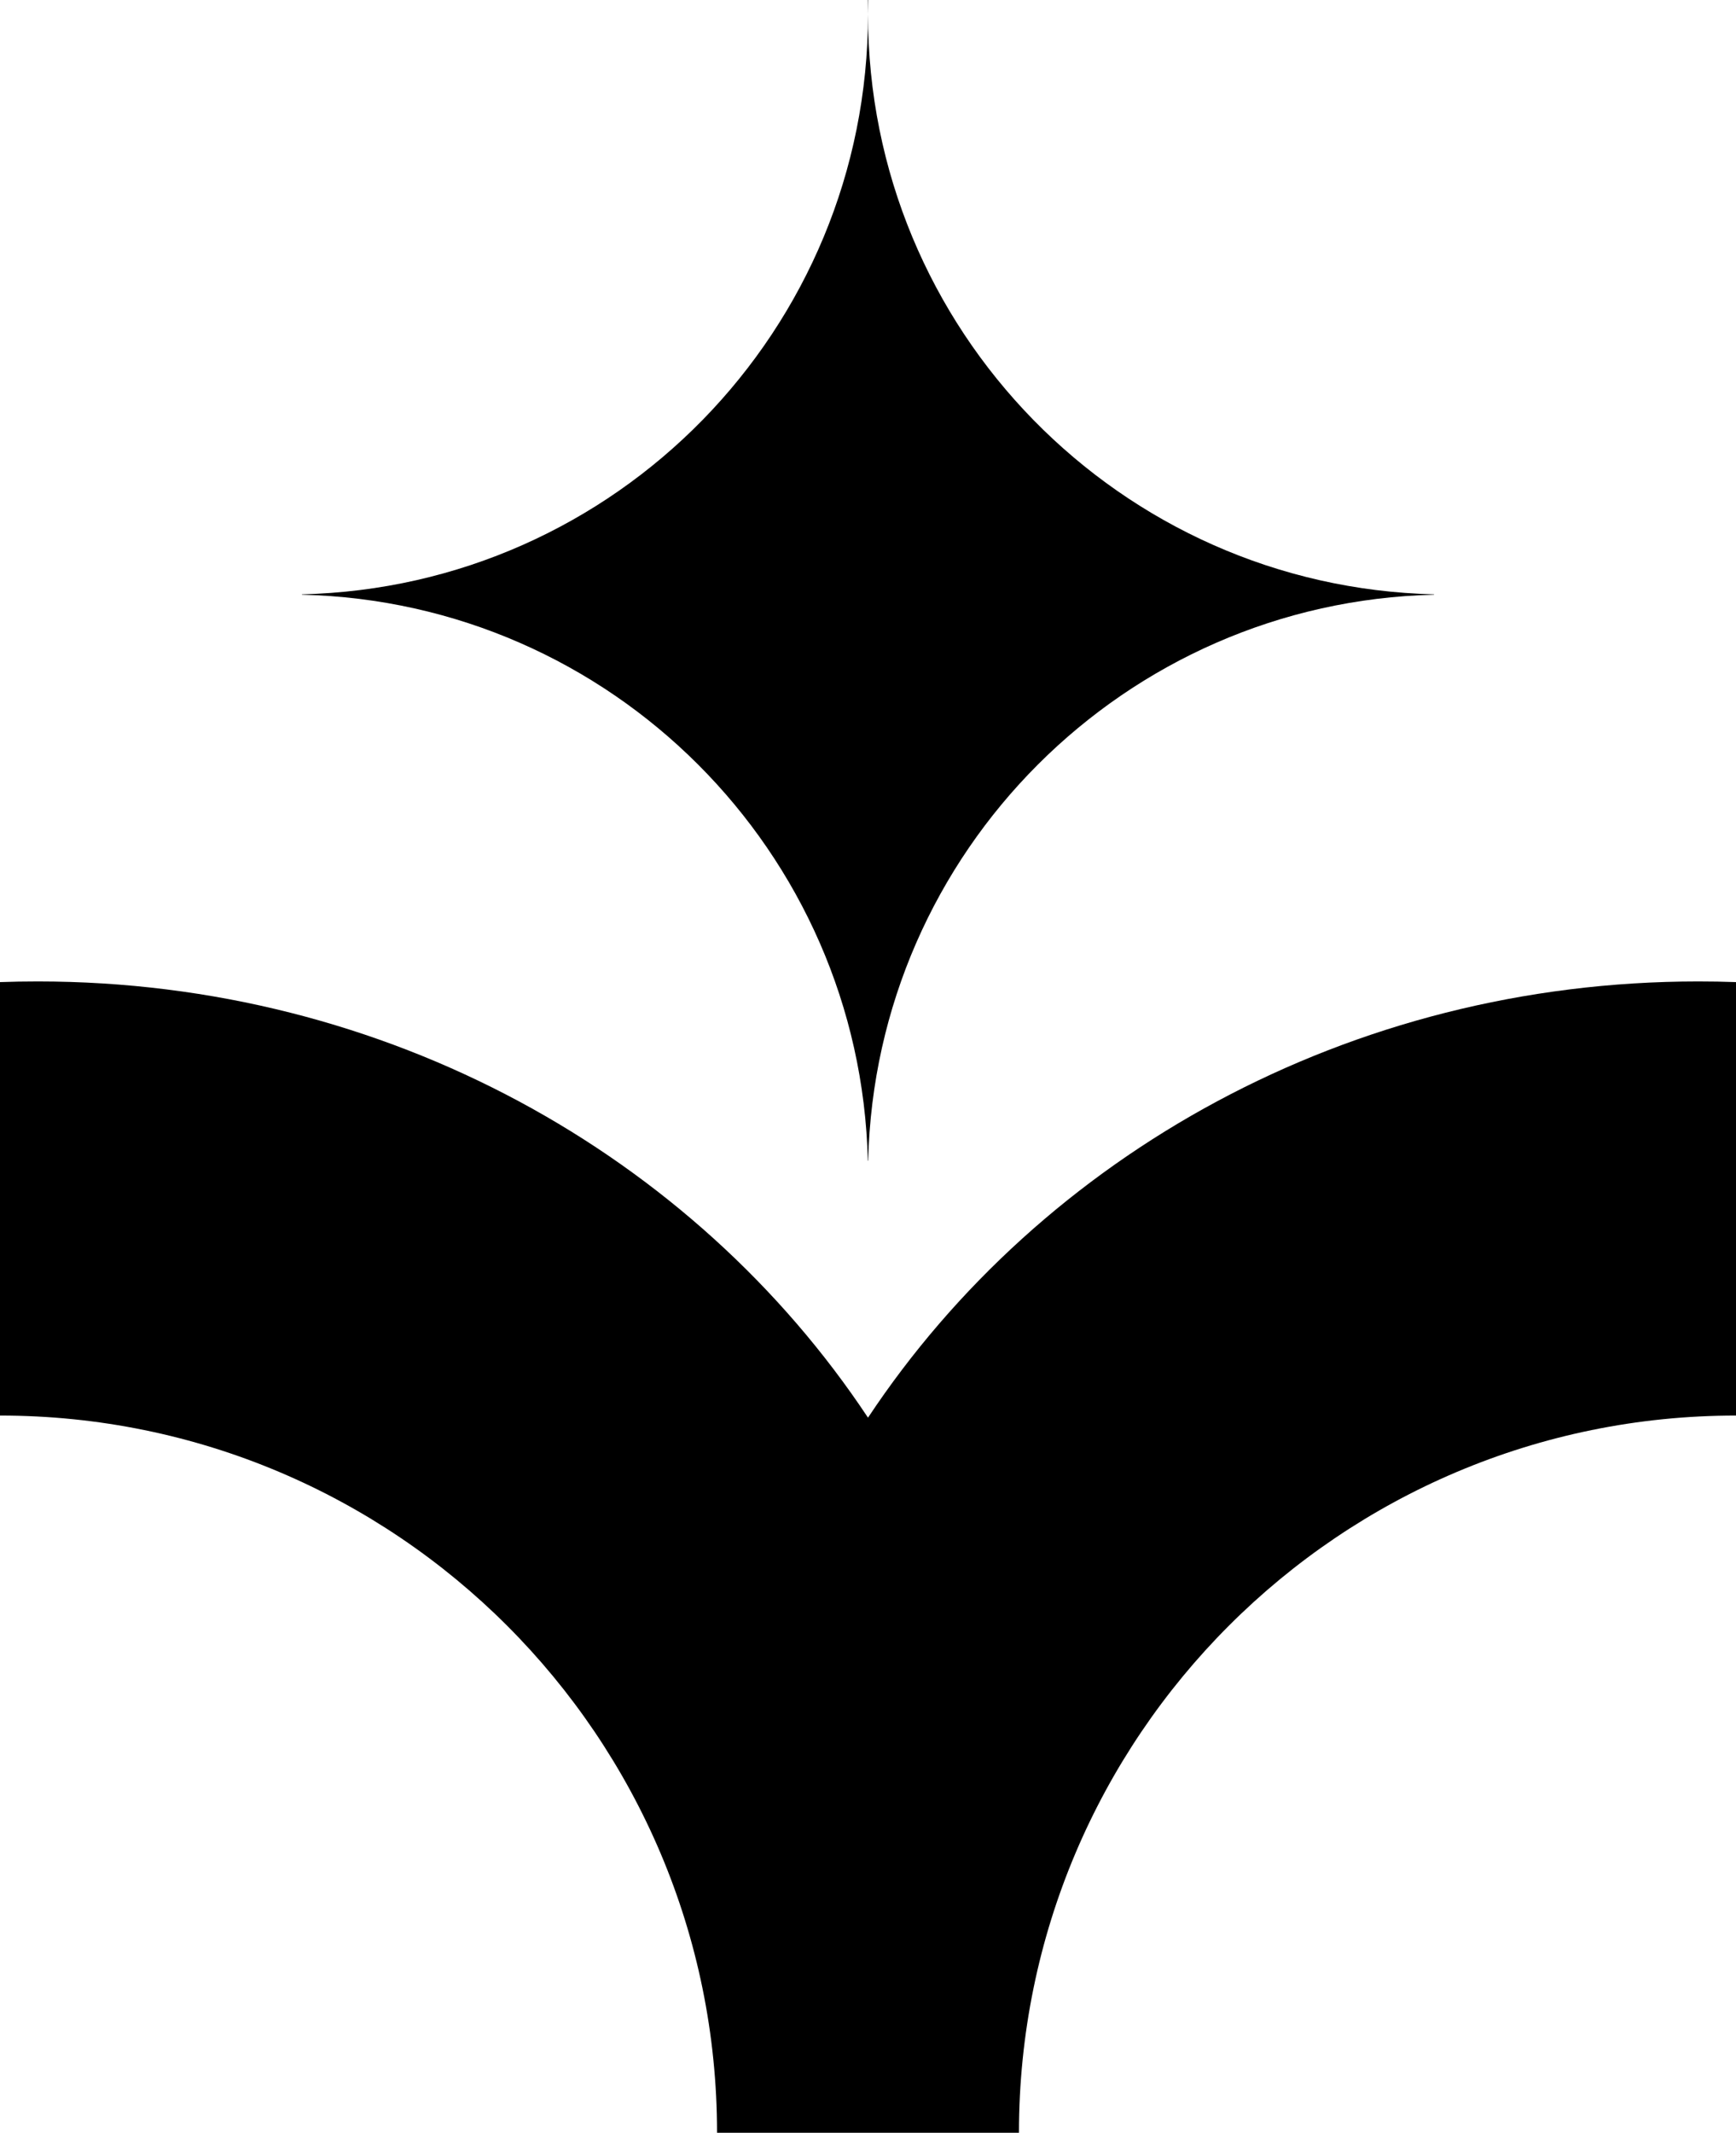 <svg width="92" height="113" viewBox="0 0 92 113" fill="none" xmlns="http://www.w3.org/2000/svg">
<path d="M46 0.75C46 17.482 59.364 31.092 76 31.49V31.509C59.613 31.901 46.401 45.113 46.009 61.5H45.991C45.599 45.113 32.387 31.901 16 31.509V31.49C32.636 31.092 46 17.482 46 0.75C46 0.499 45.997 0.249 45.991 0H46.009C46.003 0.249 46 0.499 46 0.75Z" fill="black"/>
<path d="M90 52C90.67 52 91.337 52.011 92 52.035V75C71.013 75 54 92.013 54 113H38C38 92.013 20.987 75 0 75V52.035C0.664 52.011 1.33 52 2 52C20.528 52 36.79 61.226 46 75.113C55.21 61.226 71.472 52 90 52Z" fill="black"/>
</svg>

